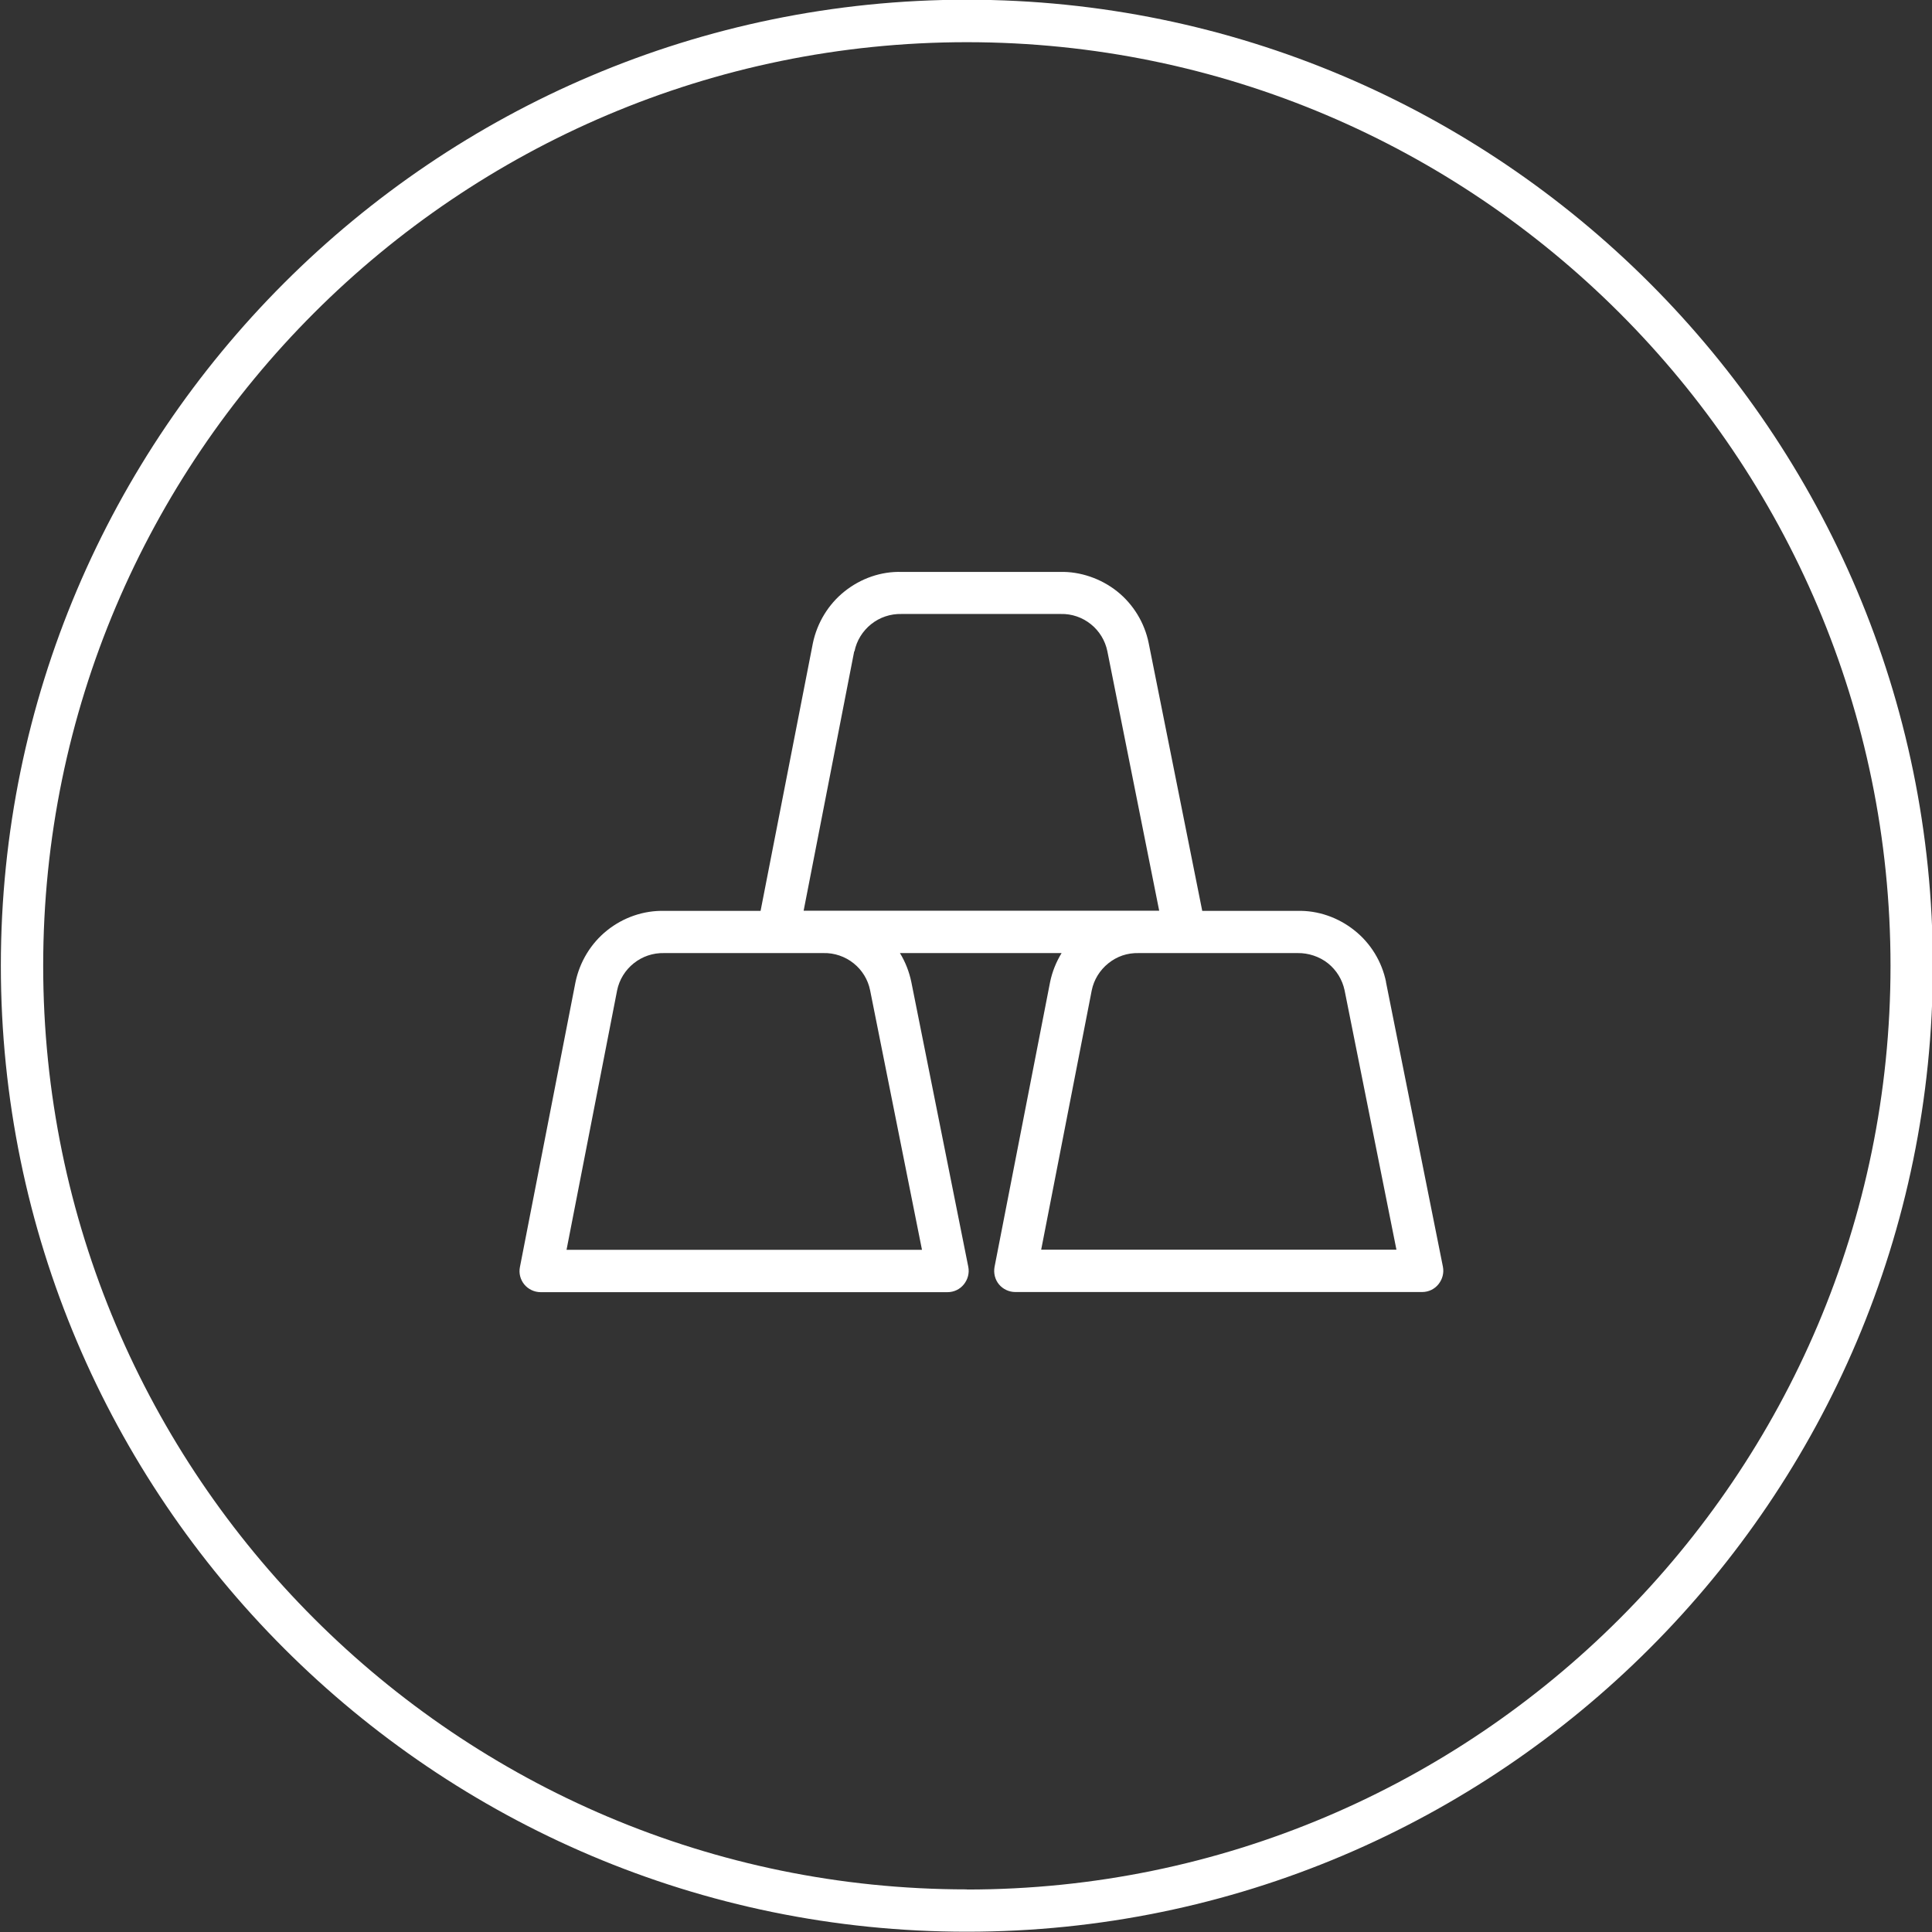<?xml version="1.0" encoding="UTF-8"?>
<svg id="a" data-name="Layer 1" xmlns="http://www.w3.org/2000/svg" viewBox="0 0 136 136">
  <rect x="0" y="0" width="136" height="136" fill="#333333" stroke="none"/>
  <path d="M68.06-.02C30.57-.02.06,30.49.06,67.98s30.5,68,68,68,68-30.51,68-68S105.56-.02,68.06-.02ZM68.06,133c-35.85,0-65.02-29.17-65.02-65.02S32.21,2.97,68.06,2.97s65.02,29.17,65.02,65.02-29.17,65.02-65.02,65.02ZM97.57,69.13s0,0,0,0c-.29-1.43-1.08-2.73-2.23-3.64-1.14-.91-2.57-1.41-4.01-1.37h-6.7s-3.77-18.85-3.77-18.85c-.29-1.43-1.08-2.73-2.22-3.64-1.14-.91-2.62-1.41-4.01-1.37h-11.14c-1.47-.05-2.9.46-4.04,1.37-1.14.91-1.93,2.21-2.23,3.65l-3.68,18.84h-6.76c-1.47-.04-2.9.46-4.04,1.37-1.14.91-1.93,2.21-2.23,3.65l-3.91,20.05c-.09.44.03.89.31,1.23.28.34.71.54,1.15.54h28.64c.45,0,.87-.2,1.15-.55.28-.35.4-.8.31-1.24l-4.01-20.05s0,0,0,0c-.15-.72-.42-1.41-.8-2.03h11.38c-.38.62-.66,1.31-.81,2.04l-3.91,20.05c-.08.44.03.89.31,1.23.28.34.71.54,1.15.54h28.64c.45,0,.87-.2,1.15-.55s.4-.8.31-1.24l-4.01-20.05ZM60.15,45.85c.15-.75.57-1.43,1.17-1.91.6-.48,1.35-.74,2.15-.72h11.2c.78-.02,1.52.24,2.12.72.6.48,1.01,1.16,1.16,1.9l3.65,18.27h-1.4s-.01,0-.02,0c0,0-.01,0-.02,0h-22.15s-.02,0-.04,0c-.02,0-.04,0-.06,0h-1.34s3.56-18.26,3.56-18.26ZM64.89,87.98h-25.01l3.56-18.26c.15-.75.57-1.43,1.17-1.91.6-.48,1.35-.74,2.15-.72h8.03s.01,0,.02,0h3.16c.76-.02,1.52.24,2.12.72.6.48,1.01,1.15,1.16,1.9l3.65,18.26ZM73.29,87.98l3.56-18.26c.15-.75.57-1.43,1.17-1.91.6-.48,1.31-.74,2.15-.72h3.24s0,0,0,0c0,0,0,0,0,0h7.95c.73-.01,1.52.24,2.12.72.6.48,1.01,1.15,1.17,1.9l3.65,18.26h-25.01Z" style="fill: #fff;"/>
</svg>
